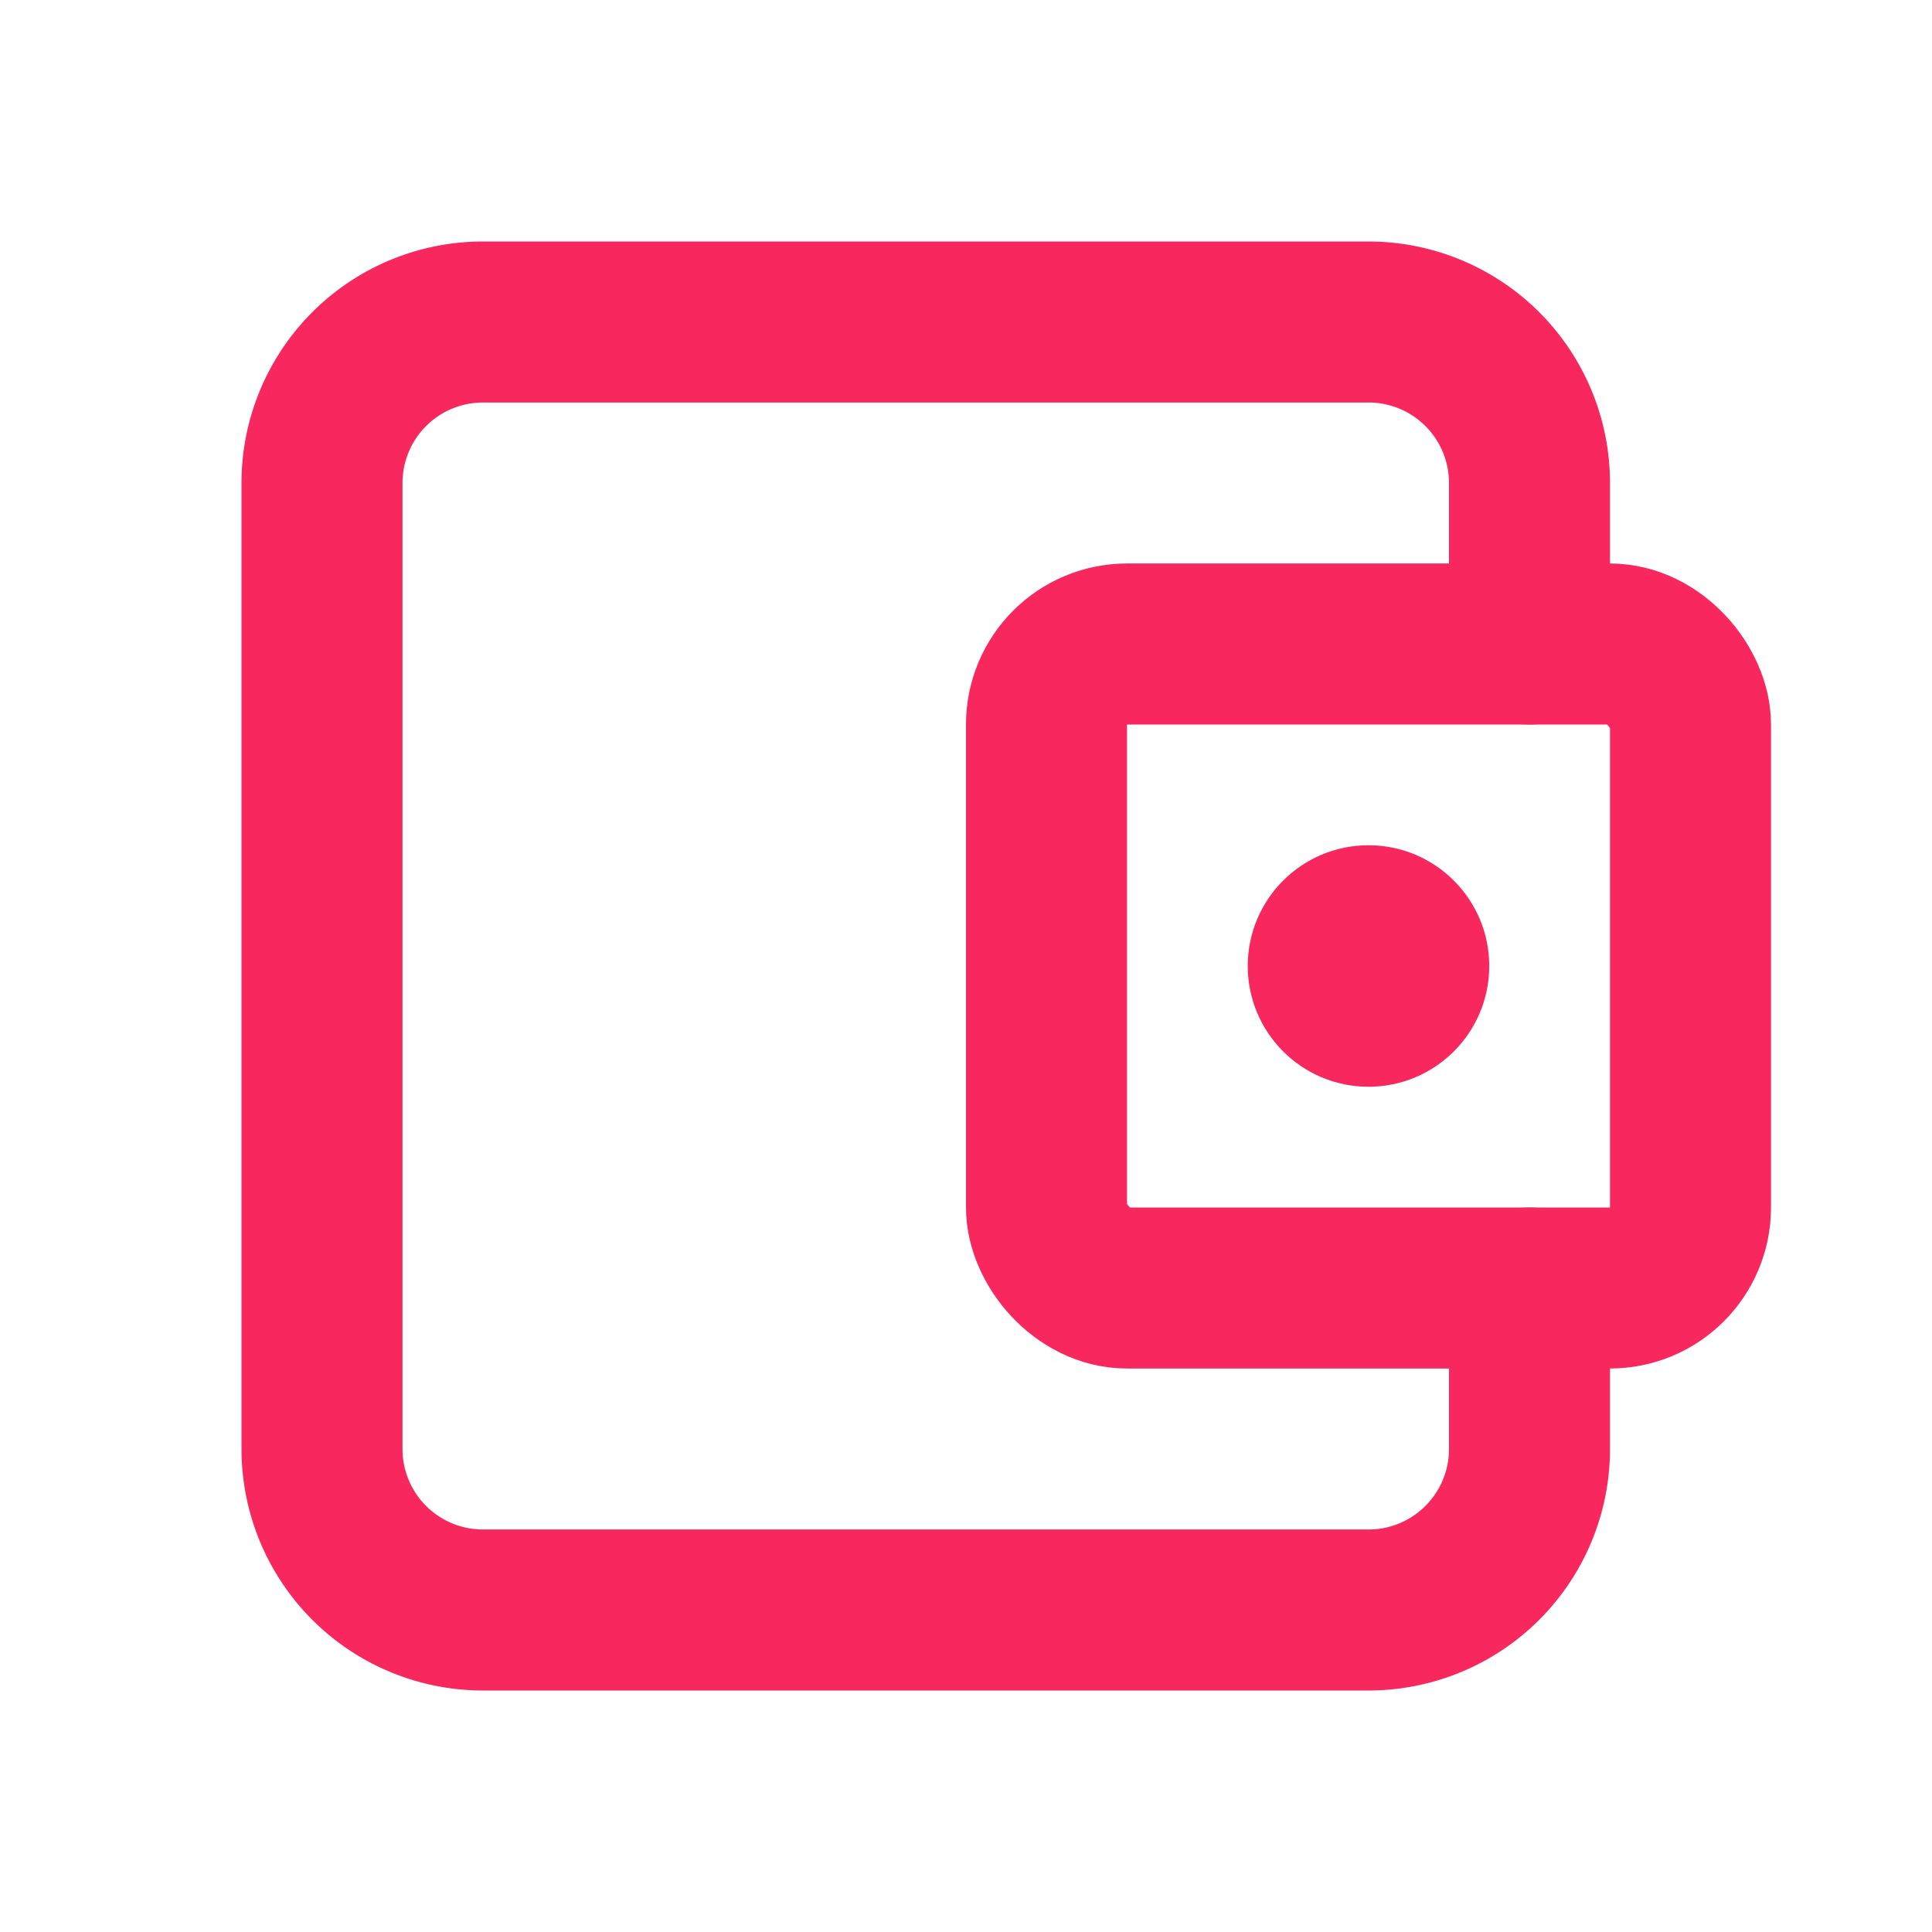 <svg width="24" height="24" fill="none" xmlns="http://www.w3.org/2000/svg"><path d="M19 8V6a2 2 0 0 0-2-2H6a2 2 0 0 0-2 2v12a2 2 0 0 0 2 2h11a2 2 0 0 0 2-2v-2" stroke="#F8275E" stroke-width="2" stroke-linecap="round" stroke-linejoin="round"/><rect x="13" y="8" width="8" height="8" rx="1" stroke="#F8275E" stroke-width="2" stroke-linecap="round" stroke-linejoin="round"/><circle cx="17" cy="12" r="1.5" fill="#F8275E"/></svg>